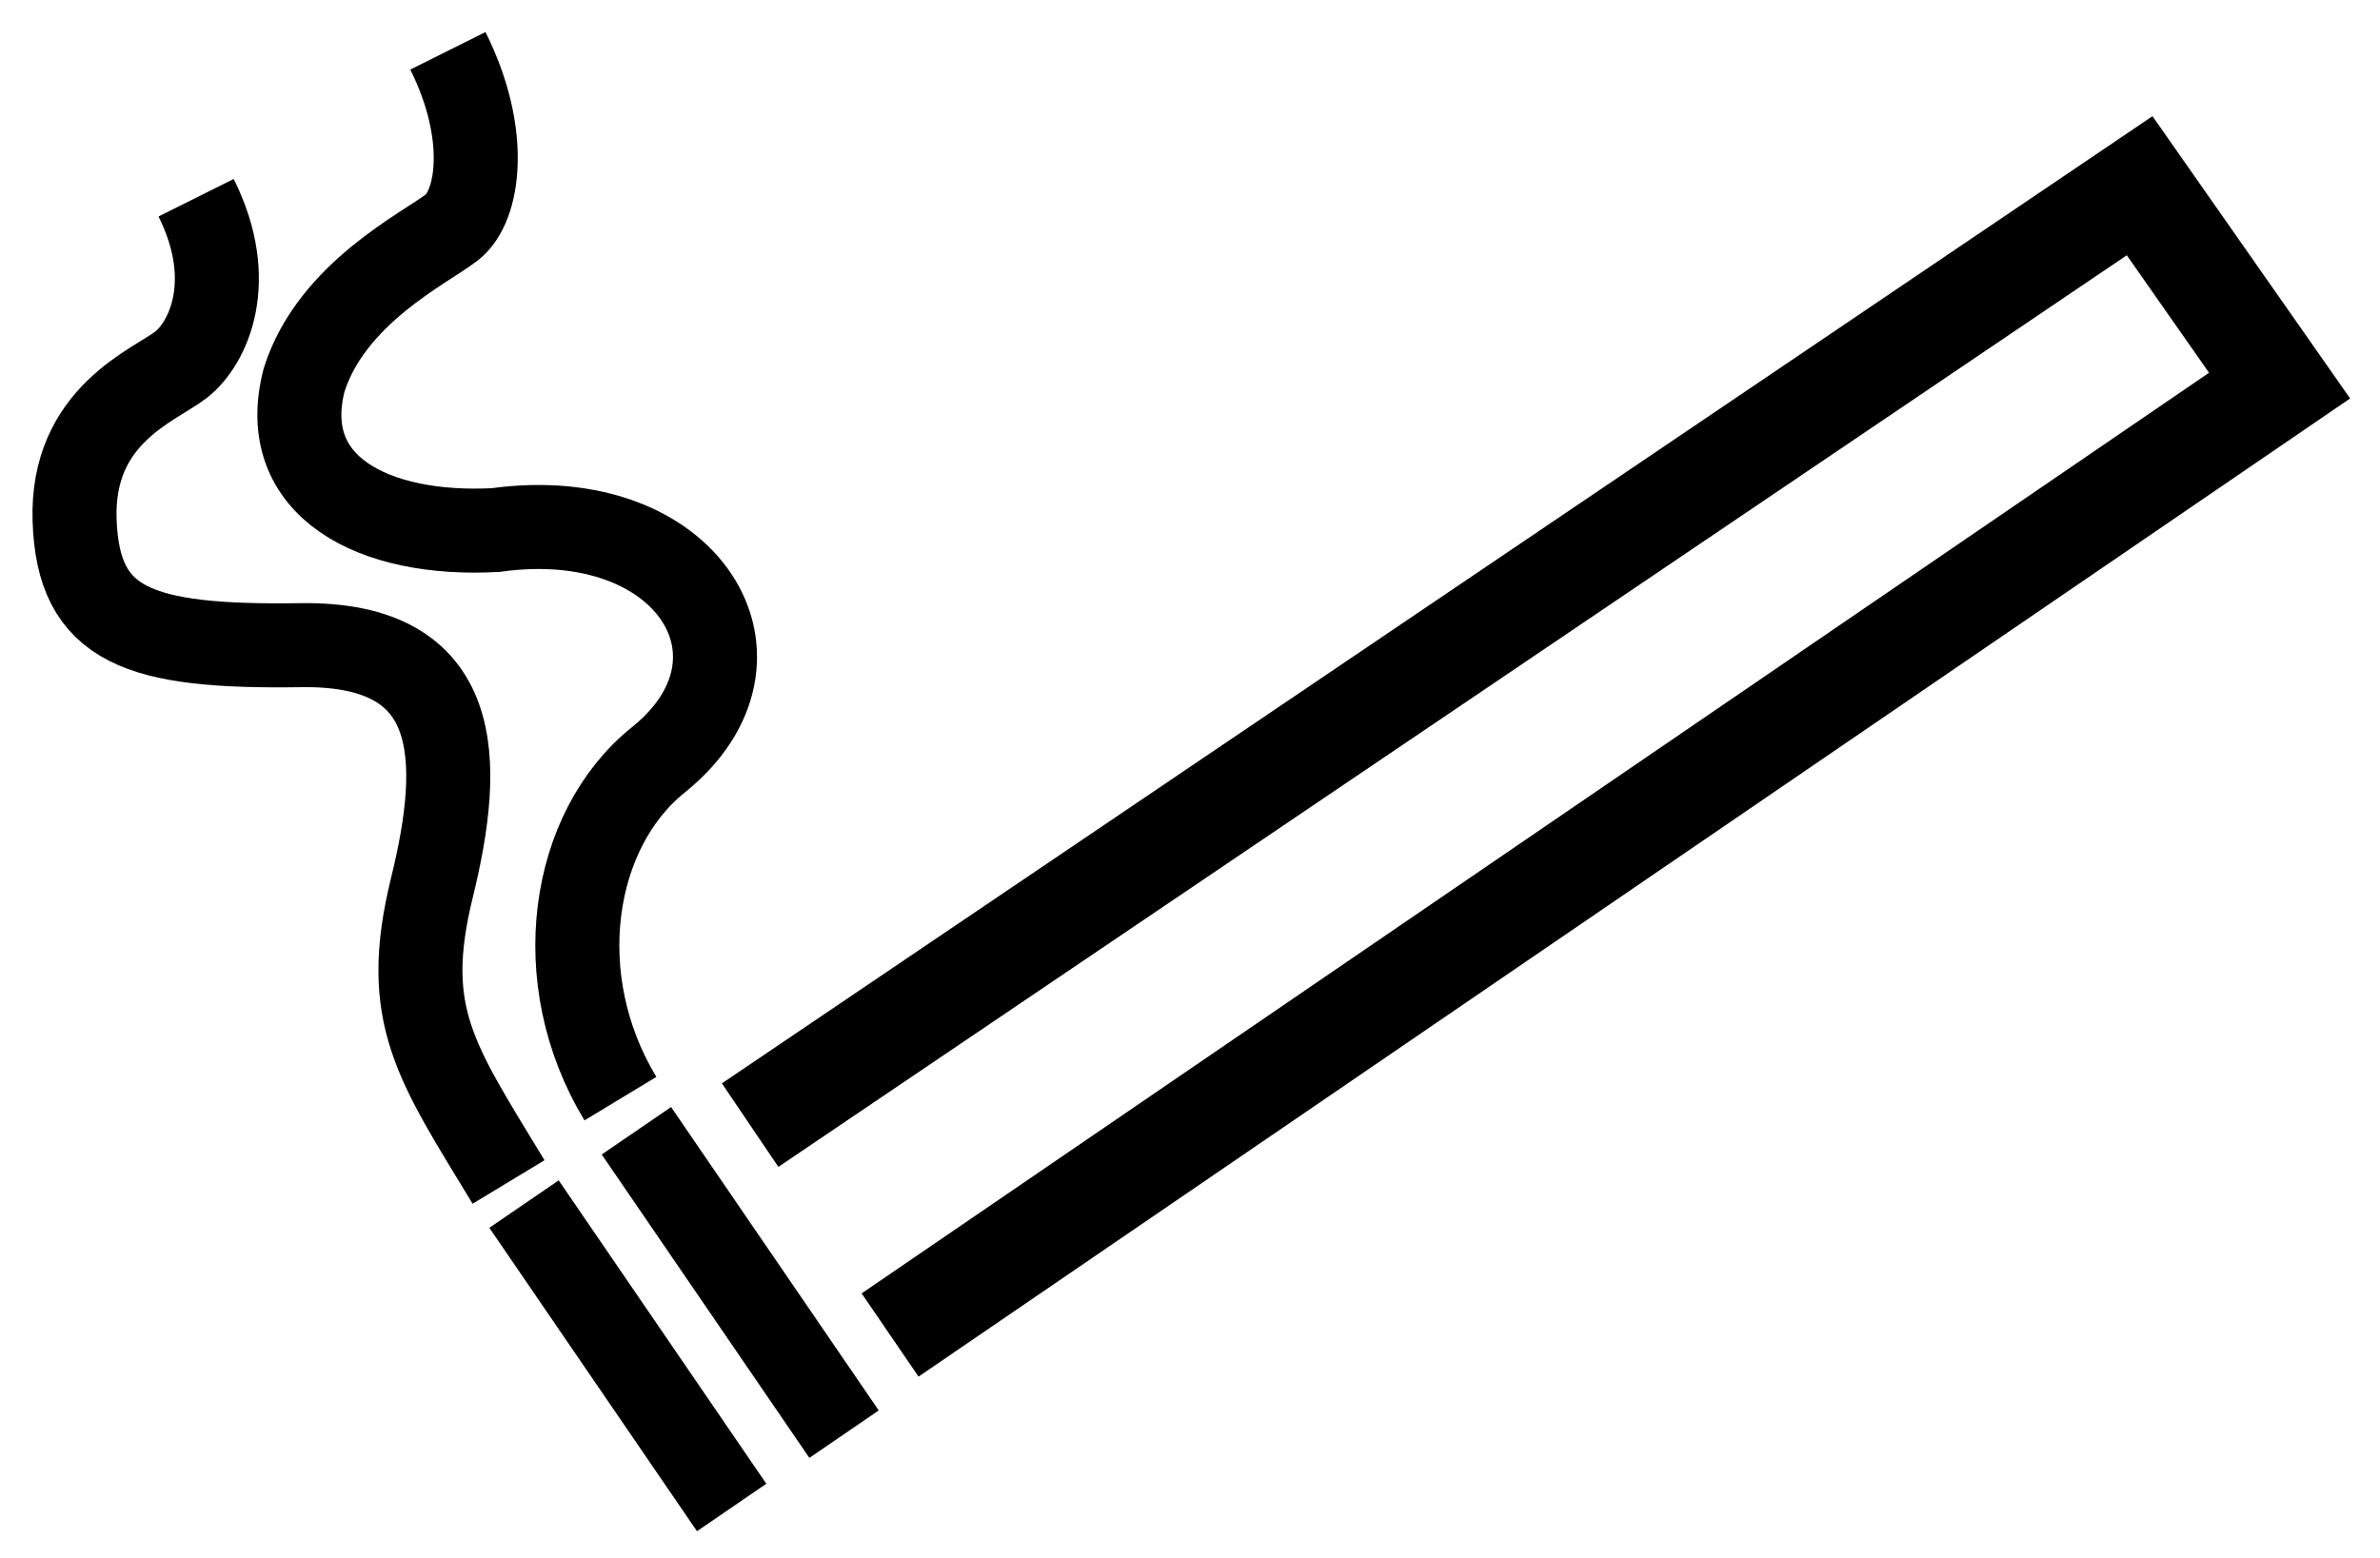 <?xml version="1.0" encoding="UTF-8" standalone="no"?>
<!-- Created with Inkscape (http://www.inkscape.org/) -->

<svg
   xmlns:dc="http://purl.org/dc/elements/1.1/"
   xmlns:cc="http://creativecommons.org/ns#"
   xmlns:rdf="http://www.w3.org/1999/02/22-rdf-syntax-ns#"
   xmlns:svg="http://www.w3.org/2000/svg"
   xmlns="http://www.w3.org/2000/svg"
   xmlns:sodipodi="http://sodipodi.sourceforge.net/DTD/sodipodi-0.dtd"
   xmlns:inkscape="http://www.inkscape.org/namespaces/inkscape"
   width="420"
   height="275"
   viewBox="0 0 420 275"
   id="svg2"
   version="1.1"
   inkscape:version="0.92.2 (unknown)"
   sodipodi:docname="burning_cigarette.svg">
  <defs
     id="defs4" />
  <sodipodi:namedview
     id="base"
     pagecolor="#ffffff"
     bordercolor="#666666"
     borderopacity="1.0"
     inkscape:pageopacity="0.0"
     inkscape:pageshadow="2"
     inkscape:zoom="0.95265152"
     inkscape:cx="386.37546"
     inkscape:cy="238.3871"
     inkscape:document-units="px"
     inkscape:current-layer="layer1"
     showgrid="false"
     showguides="true"
     units="px"
     inkscape:window-width="1366"
     inkscape:window-height="716"
     inkscape:window-x="0"
     inkscape:window-y="0"
     inkscape:window-maximized="1" />
  <g
     inkscape:label="Ebene 1"
     inkscape:groupmode="layer"
     id="layer1"
     transform="translate(0,-777.362)">
    <g
       id="g4381"
       transform="matrix(1.483,0,0,1.483,-647.356,-835.783)"
       style="fill:none">
      <path
         inkscape:connector-curvature="0"
         id="path3482"
         d="m 525.781,1221.68 165.344,-111.815 16.653,23.791 -165.344,113.005"
         style="fill:none;fill-rule:evenodd;stroke:#000000;stroke-width:12;stroke-linecap:butt;stroke-linejoin:miter;stroke-miterlimit:4;stroke-dasharray:none;stroke-opacity:1" />
      <path
         sodipodi:nodetypes="cc"
         inkscape:connector-curvature="0"
         id="path4290"
         d="m 512.247,1222.351 24.709,36.112"
         style="fill:none;fill-rule:evenodd;stroke:#000000;stroke-width:10;stroke-linecap:butt;stroke-linejoin:miter;stroke-miterlimit:4;stroke-dasharray:none;stroke-opacity:1" />
      <path
         sodipodi:nodetypes="czzzzc"
         inkscape:connector-curvature="0"
         id="path4284-6"
         d="m 459.853,1111.293 c 4.992,9.998 1.389,17.383 -1.767,19.857 -3.157,2.474 -13.125,5.997 -12.691,18.56 0.434,12.563 7.54,15.128 26.94,14.842 19.4,-0.286 19.309,13.677 15.576,28.878 -3.734,15.201 0.488,20.751 9.122,35.017"
         style="opacity:1;fill:none;fill-rule:evenodd;stroke:#000000;stroke-width:10;stroke-linecap:butt;stroke-linejoin:miter;stroke-miterlimit:4;stroke-dasharray:none;stroke-opacity:1" />
      <path
         sodipodi:nodetypes="czccsc"
         inkscape:connector-curvature="0"
         id="path4284"
         d="m 489.814,1093.806 c 4.992,9.998 3.66,18.518 0.503,20.992 -3.157,2.474 -14.311,7.808 -17.61,18.181 -3.296,12.721 8.289,18.652 22.778,17.87 22.999,-3.201 34.283,15.381 19.36,27.364 -10.354,8.314 -13.134,26.049 -4.5,40.314"
         style="opacity:1;fill:none;fill-rule:evenodd;stroke:#000000;stroke-width:10;stroke-linecap:butt;stroke-linejoin:miter;stroke-miterlimit:4;stroke-dasharray:none;stroke-opacity:1" />
      <path
         sodipodi:nodetypes="cc"
         inkscape:connector-curvature="0"
         id="path4290-7"
         d="m 498.873,1231.078 24.709,36.112"
         style="fill:none;fill-rule:evenodd;stroke:#000000;stroke-width:10;stroke-linecap:butt;stroke-linejoin:miter;stroke-miterlimit:4;stroke-dasharray:none;stroke-opacity:1" />
    </g>
  </g>
</svg>
